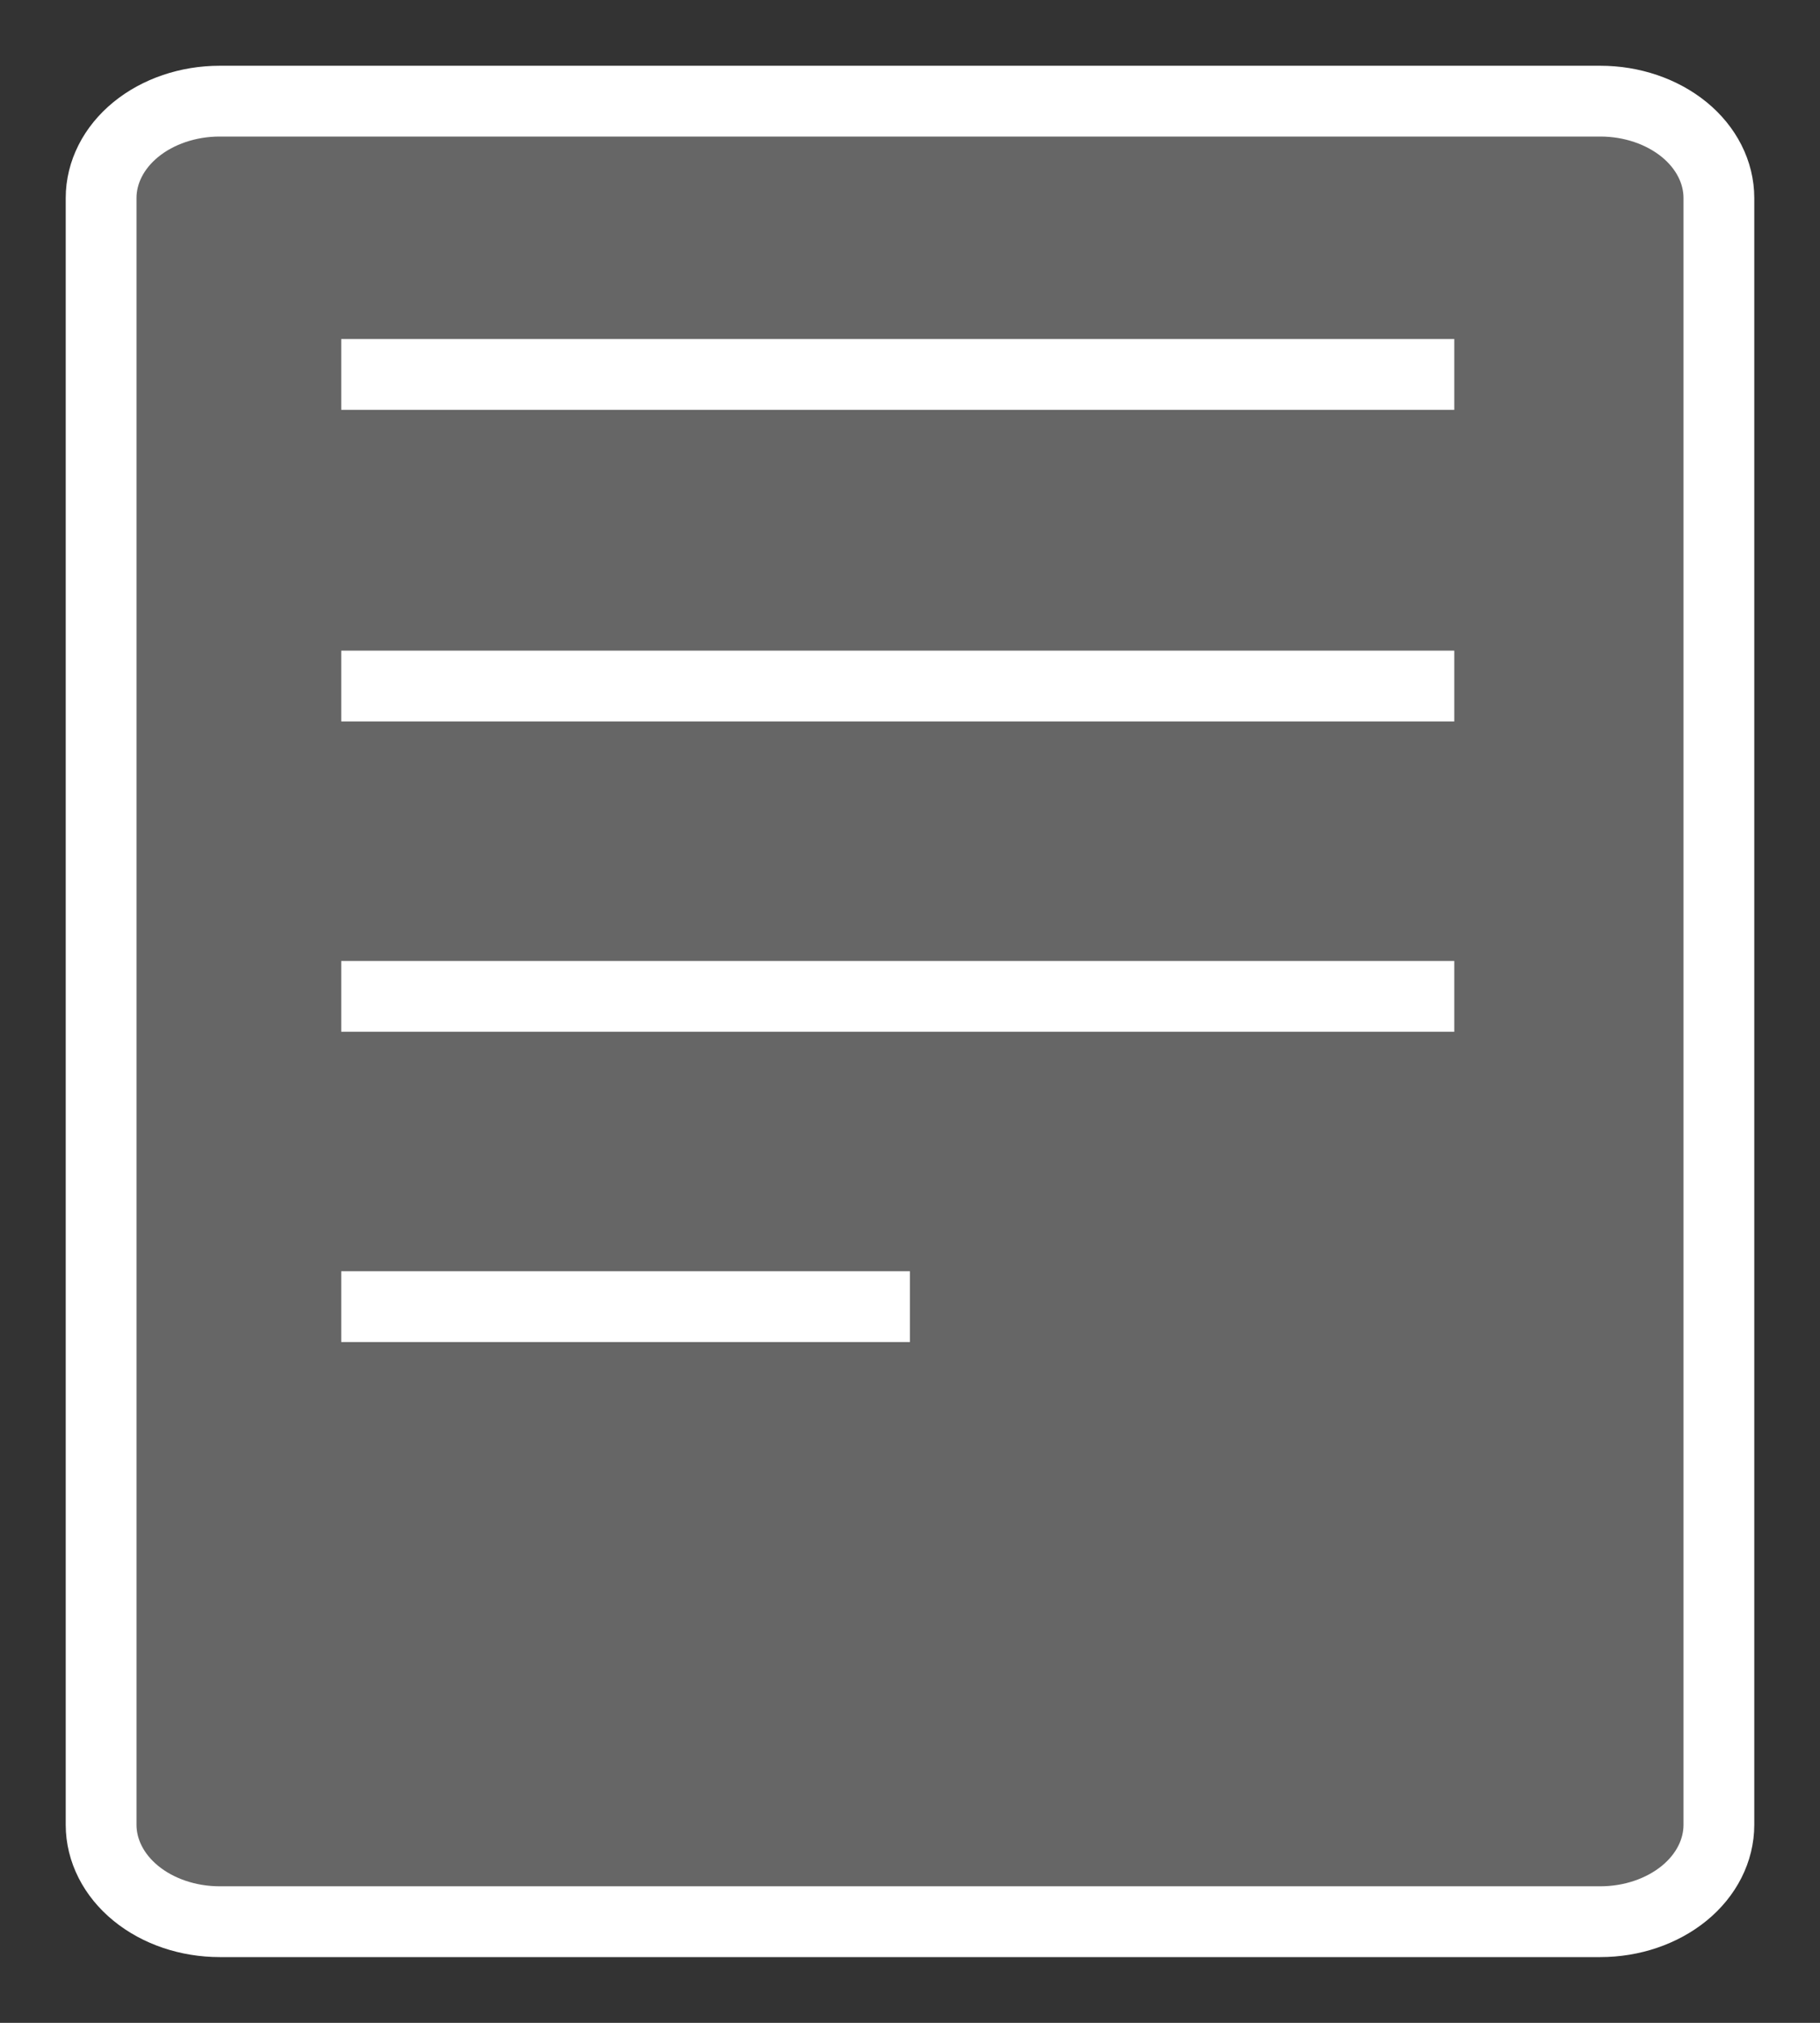 <svg width="18" height="20" viewBox="0 0 18 20" fill="none" xmlns="http://www.w3.org/2000/svg">
<rect x="0" y="0" width="18" height="20" fill="#333333" stroke="none"/>
<path fill-rule="evenodd" clip-rule="evenodd" d="M17 1.958C17 1.704 16.876 1.46 16.657 1.281C16.436 1.101 16.138 1 15.827 1H2.173C1.862 1 1.563 1.101 1.343 1.281C1.124 1.46 1 1.704 1 1.958V18.042C1 18.296 1.124 18.54 1.343 18.719C1.563 18.899 1.862 19 2.173 19H15.827C16.138 19 16.436 18.899 16.657 18.719C16.876 18.54 17 18.296 17 18.042V1.958Z" fill="white" fill-opacity="0.25" stroke="white" stroke-width="0.7" stroke-linecap="round" stroke-linejoin="round"/>
<path fill-rule="evenodd" clip-rule="evenodd" d="M3.375 3.702H14.383H3.375Z" fill="white" fill-opacity="0.25"/>
<path d="M3.375 3.702H14.383" stroke="white" stroke-width="0.7" stroke-linejoin="round"/>
<path fill-rule="evenodd" clip-rule="evenodd" d="M3.375 6.783H14.383H3.375Z" fill="white" fill-opacity="0.25"/>
<path d="M3.375 6.783H14.383" stroke="white" stroke-width="0.7" stroke-linejoin="round"/>
<path fill-rule="evenodd" clip-rule="evenodd" d="M3.375 9.851H14.383H3.375Z" fill="white" fill-opacity="0.25"/>
<path d="M3.375 9.851H14.383" stroke="white" stroke-width="0.7" stroke-linejoin="round"/>
<path fill-rule="evenodd" clip-rule="evenodd" d="M3.375 12.919H8.999H3.375Z" fill="white" fill-opacity="0.25"/>
<path d="M3.375 12.919H8.999" stroke="white" stroke-width="0.7" stroke-linejoin="round"/>
</svg>
